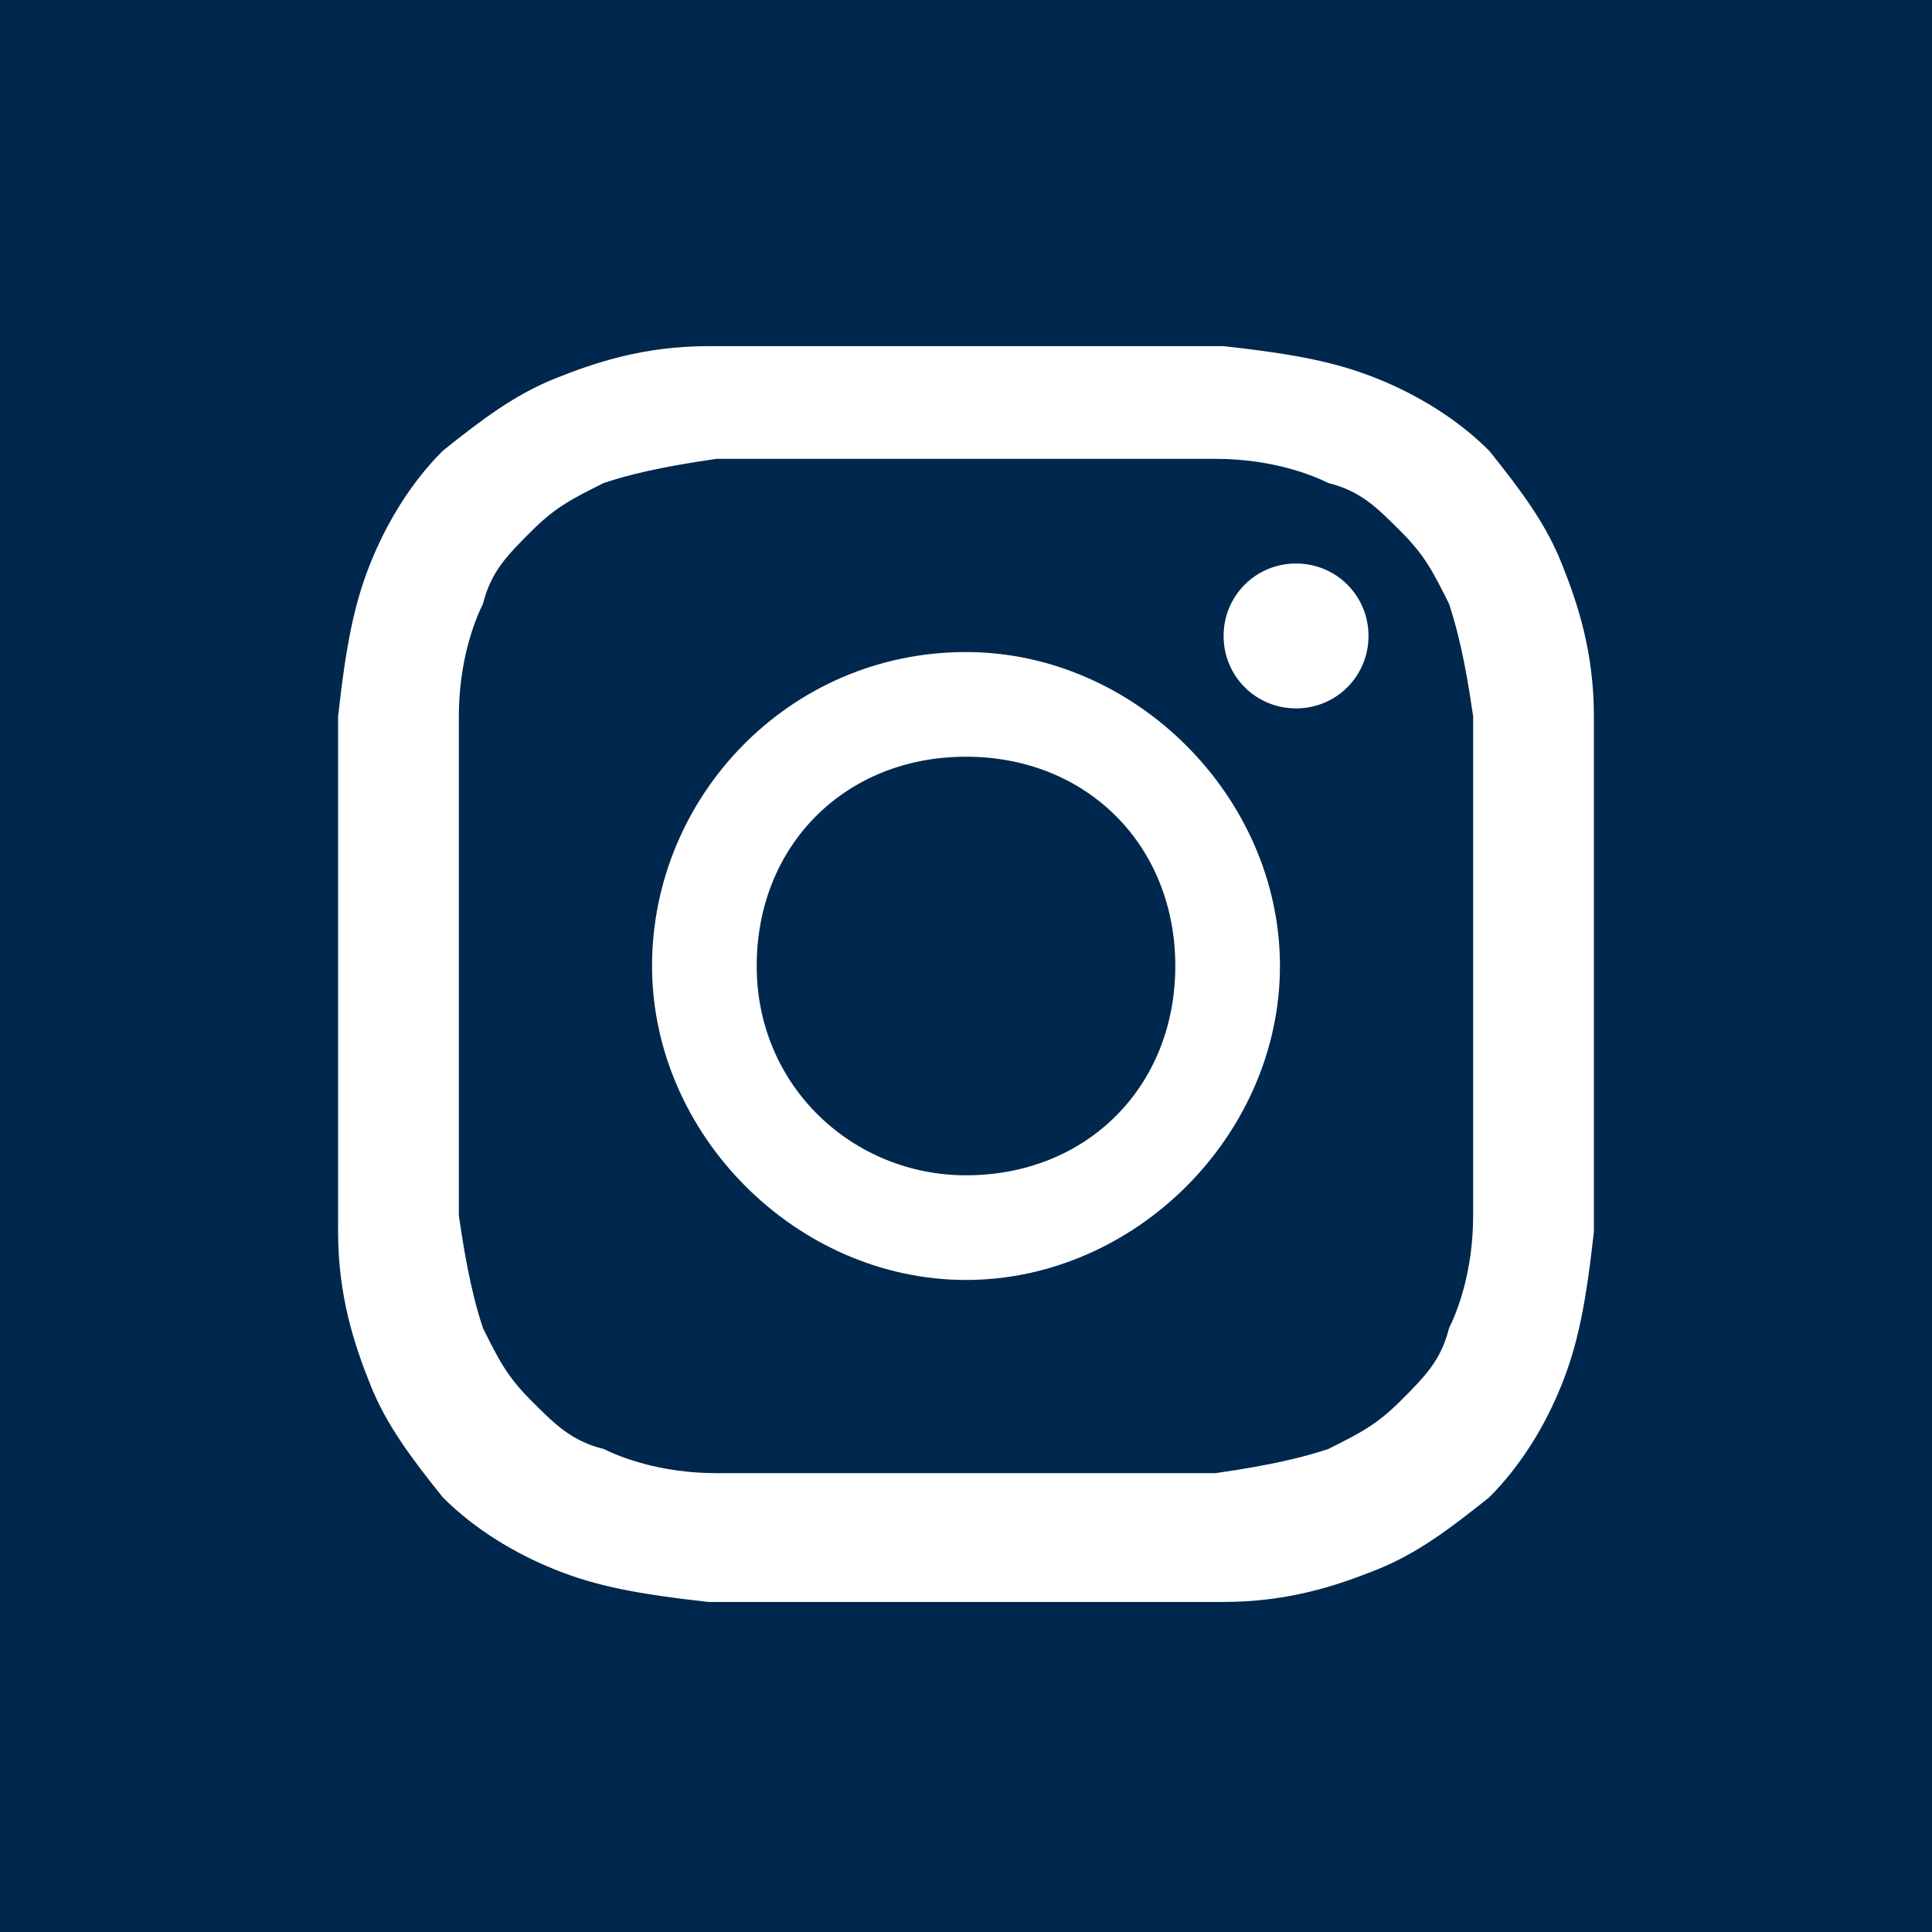 <?xml version="1.0" encoding="UTF-8"?>
<svg id="Layer_1" xmlns="http://www.w3.org/2000/svg" version="1.1" viewBox="0 0 24 24">
  <!-- Generator: Adobe Illustrator 30.0.0, SVG Export Plug-In . SVG Version: 2.1.1 Build 123)  -->
  <defs>
    <style>
      .st0 {
        fill: #fff;
      }

      .st1 {
        fill: #00274d;
      }
    </style>
  </defs>
  <rect class="st1" x="0" y="0" width="24" height="24"/>
  <path class="st0" d="M12,4.3c-2.1,0-2.3,0-3.2,0-.8,0-1.4.2-1.9.4-.5.2-.9.5-1.4.9-.4.4-.7.9-.9,1.4-.2.5-.3,1-.4,1.9,0,.8,0,1.1,0,3.2s0,2.3,0,3.2c0,.8.2,1.4.4,1.9.2.5.5.9.9,1.4.4.4.9.7,1.4.9.5.2,1,.3,1.9.4.8,0,1.1,0,3.2,0s2.3,0,3.2,0c.8,0,1.4-.2,1.9-.4.5-.2.9-.5,1.4-.9.4-.4.7-.9.9-1.4.2-.5.3-1,.4-1.9,0-.8,0-1.1,0-3.2s0-2.3,0-3.2c0-.8-.2-1.4-.4-1.9-.2-.5-.5-.9-.9-1.4-.4-.4-.9-.7-1.4-.9-.5-.2-1-.3-1.9-.4-.8,0-1.1,0-3.2,0ZM12,5.7c2.1,0,2.3,0,3.1,0,.7,0,1.2.2,1.4.3.4.1.6.3.9.6.3.3.4.5.6.9.1.3.2.7.3,1.4,0,.8,0,1.1,0,3.1s0,2.3,0,3.1c0,.7-.2,1.2-.3,1.4-.1.4-.3.6-.6.9-.3.3-.5.4-.9.6-.3.1-.7.2-1.4.3-.8,0-1.1,0-3.1,0s-2.3,0-3.1,0c-.7,0-1.2-.2-1.4-.3-.4-.1-.6-.3-.9-.6-.3-.3-.4-.5-.6-.9-.1-.3-.2-.7-.3-1.4,0-.8,0-1.1,0-3.1s0-2.3,0-3.1c0-.7.2-1.2.3-1.4.1-.4.3-.6.6-.9.3-.3.5-.4.9-.6.3-.1.7-.2,1.4-.3.8,0,1.1,0,3.1,0h0ZM12,8.1c-2.2,0-3.9,1.8-3.9,3.9s1.8,3.9,3.9,3.9,3.9-1.8,3.9-3.9-1.8-3.9-3.9-3.9ZM12,14.6c-1.4,0-2.6-1.1-2.6-2.6s1.1-2.6,2.6-2.6,2.6,1.1,2.6,2.6-1.1,2.6-2.6,2.6ZM17,7.9c0,.5-.4.9-.9.9s-.9-.4-.9-.9.4-.9.9-.9c.5,0,.9.4.9.9Z"/>
</svg>